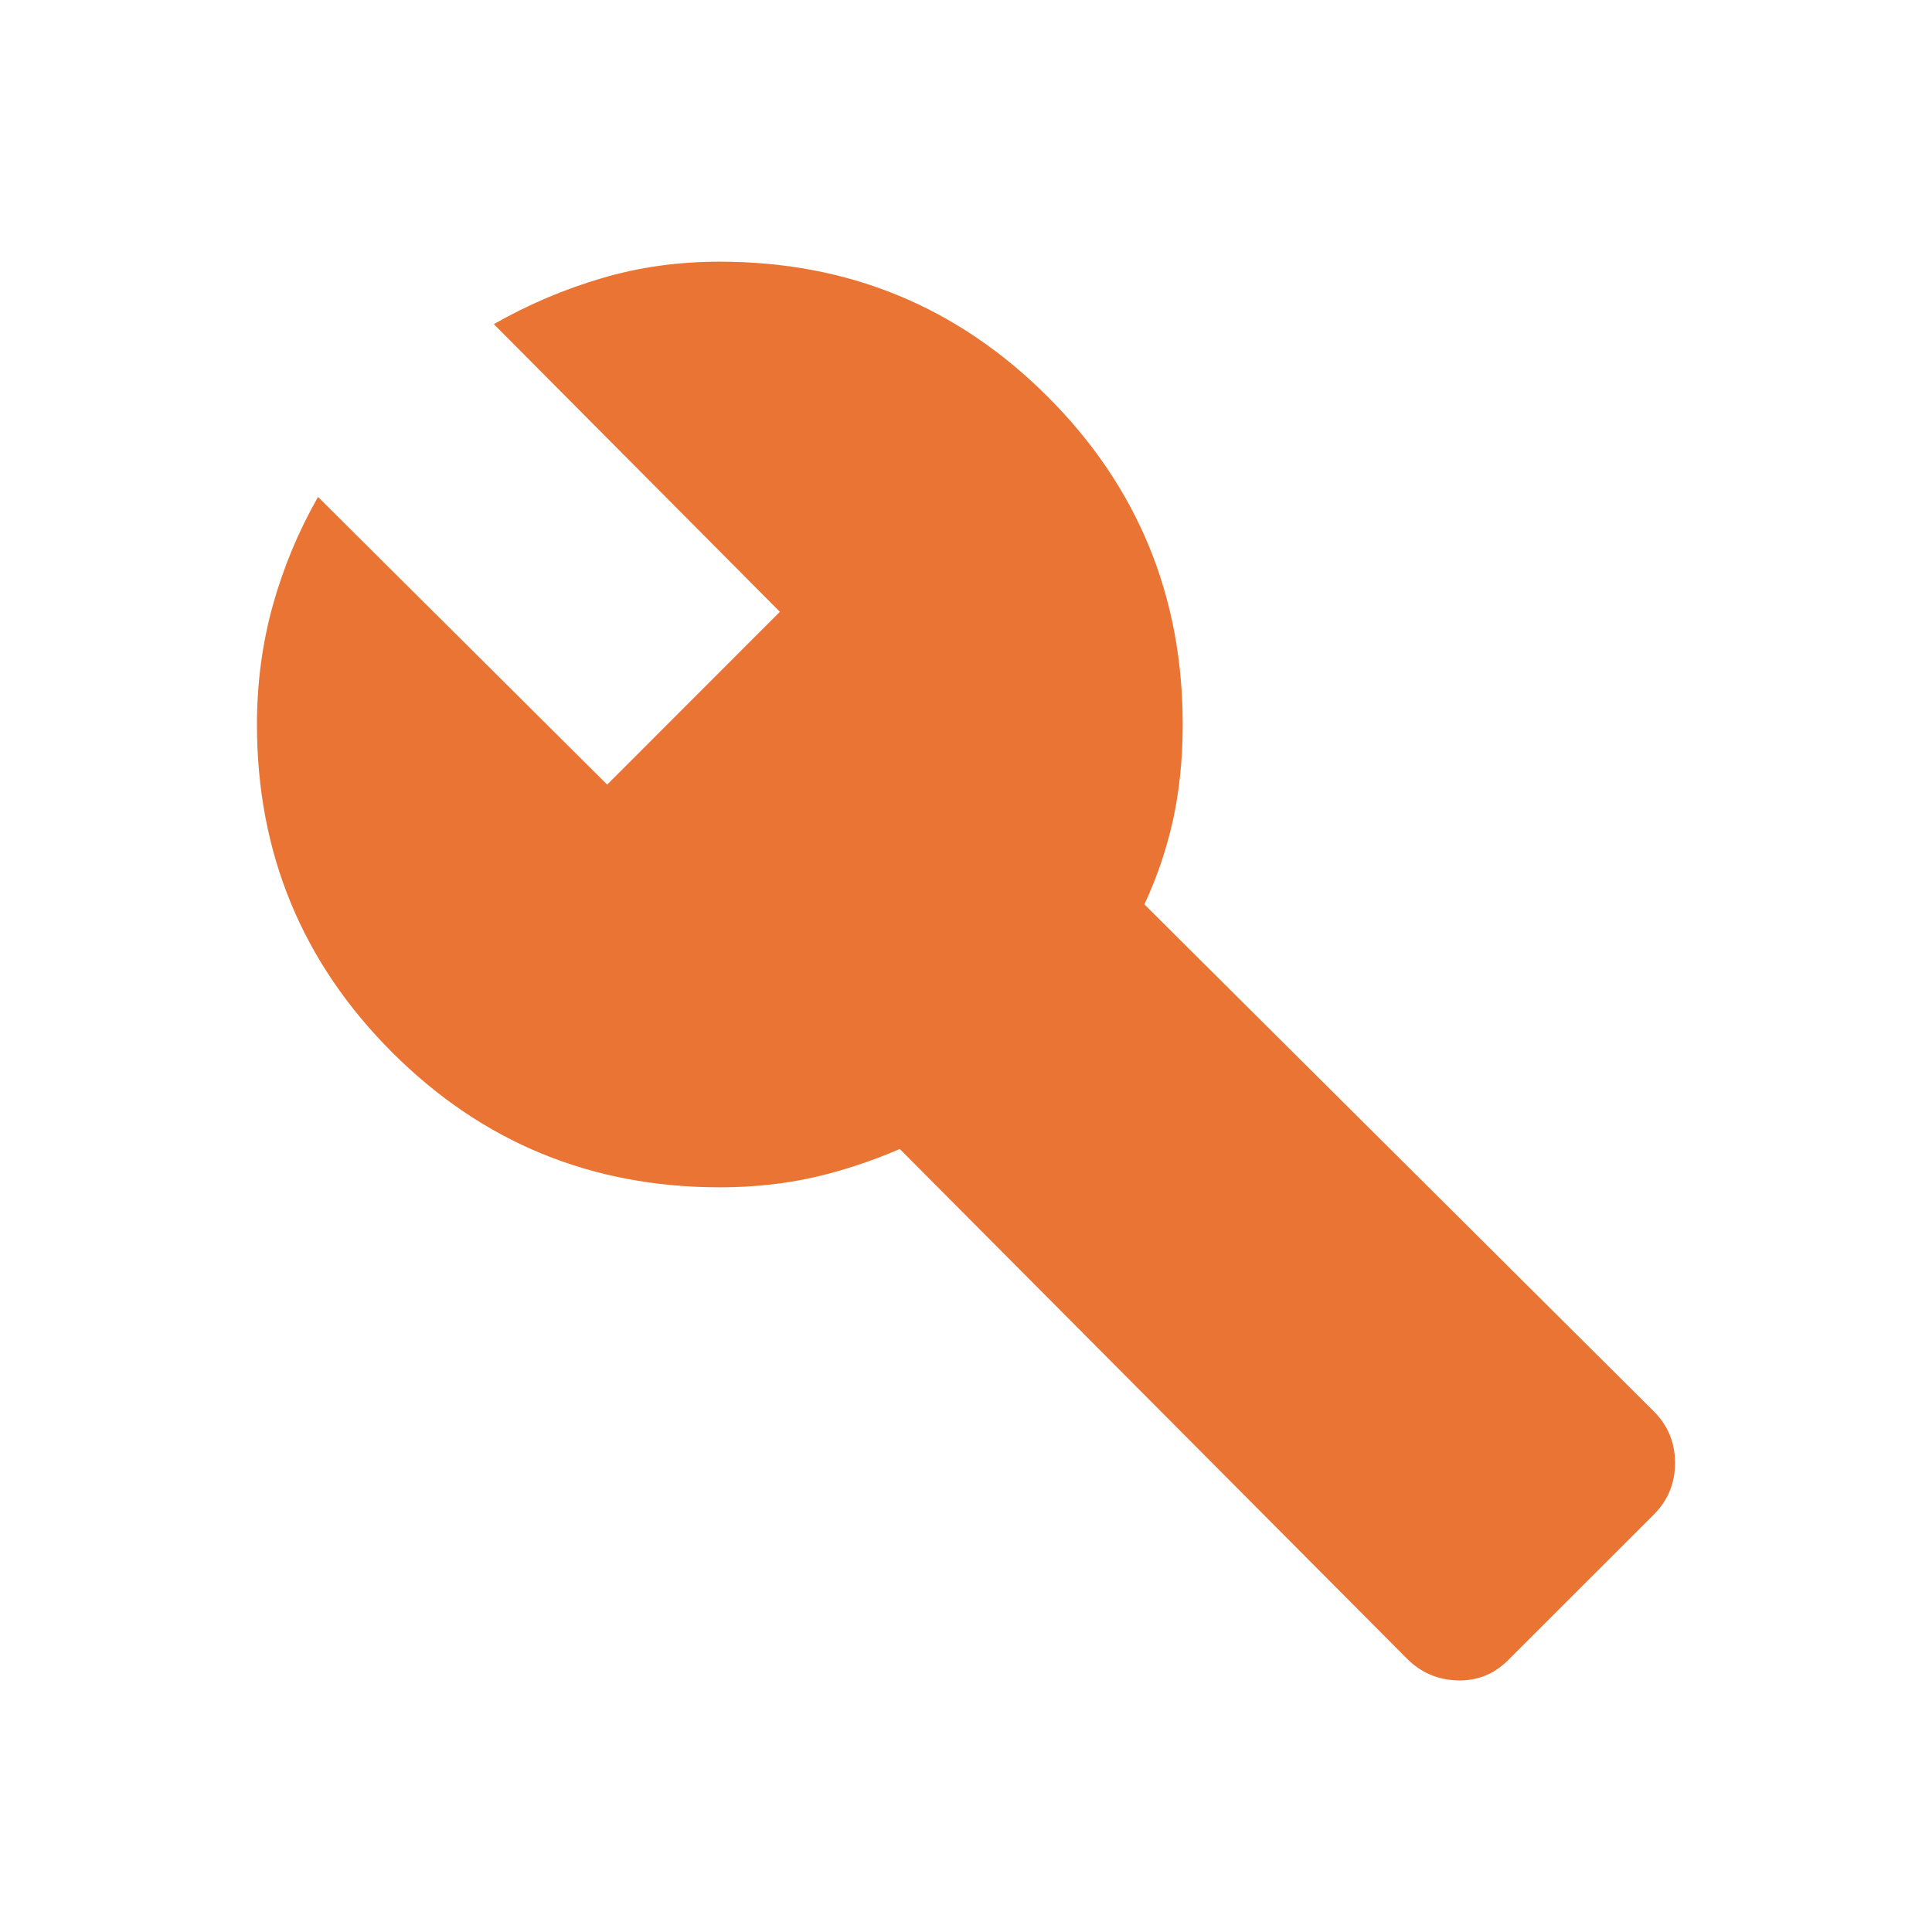 <svg width="18" height="18" viewBox="0 0 18 18" fill="none" xmlns="http://www.w3.org/2000/svg">
<g id="build">
<mask id="mask0_7843_2666" style="mask-type:alpha" maskUnits="userSpaceOnUse" x="0" y="0" width="18" height="18">
<rect id="Bounding box" width="18" height="18" fill="#D9D9D9"/>
</mask>
<g mask="url(#mask0_7843_2666)">
<path id="build_2" d="M13.108 15.453L8.383 10.705C8.118 10.819 7.85 10.908 7.577 10.97C7.303 11.031 7.014 11.062 6.707 11.062C5.51 11.062 4.492 10.643 3.653 9.804C2.814 8.965 2.394 7.947 2.394 6.75C2.394 6.362 2.444 5.992 2.542 5.639C2.641 5.285 2.781 4.949 2.963 4.63L5.657 7.31L7.266 5.7L4.601 3.02C4.92 2.838 5.254 2.696 5.603 2.593C5.951 2.489 6.319 2.438 6.707 2.438C7.904 2.438 8.922 2.857 9.761 3.696C10.6 4.535 11.019 5.553 11.019 6.75C11.019 7.066 10.989 7.361 10.93 7.634C10.87 7.907 10.781 8.171 10.662 8.426L15.41 13.151C15.54 13.282 15.606 13.441 15.606 13.63C15.606 13.818 15.54 13.978 15.41 14.109L14.051 15.467C13.92 15.598 13.763 15.661 13.579 15.656C13.396 15.651 13.239 15.584 13.108 15.453Z" fill="#EA7433"/>
</g>
</g>
</svg>
